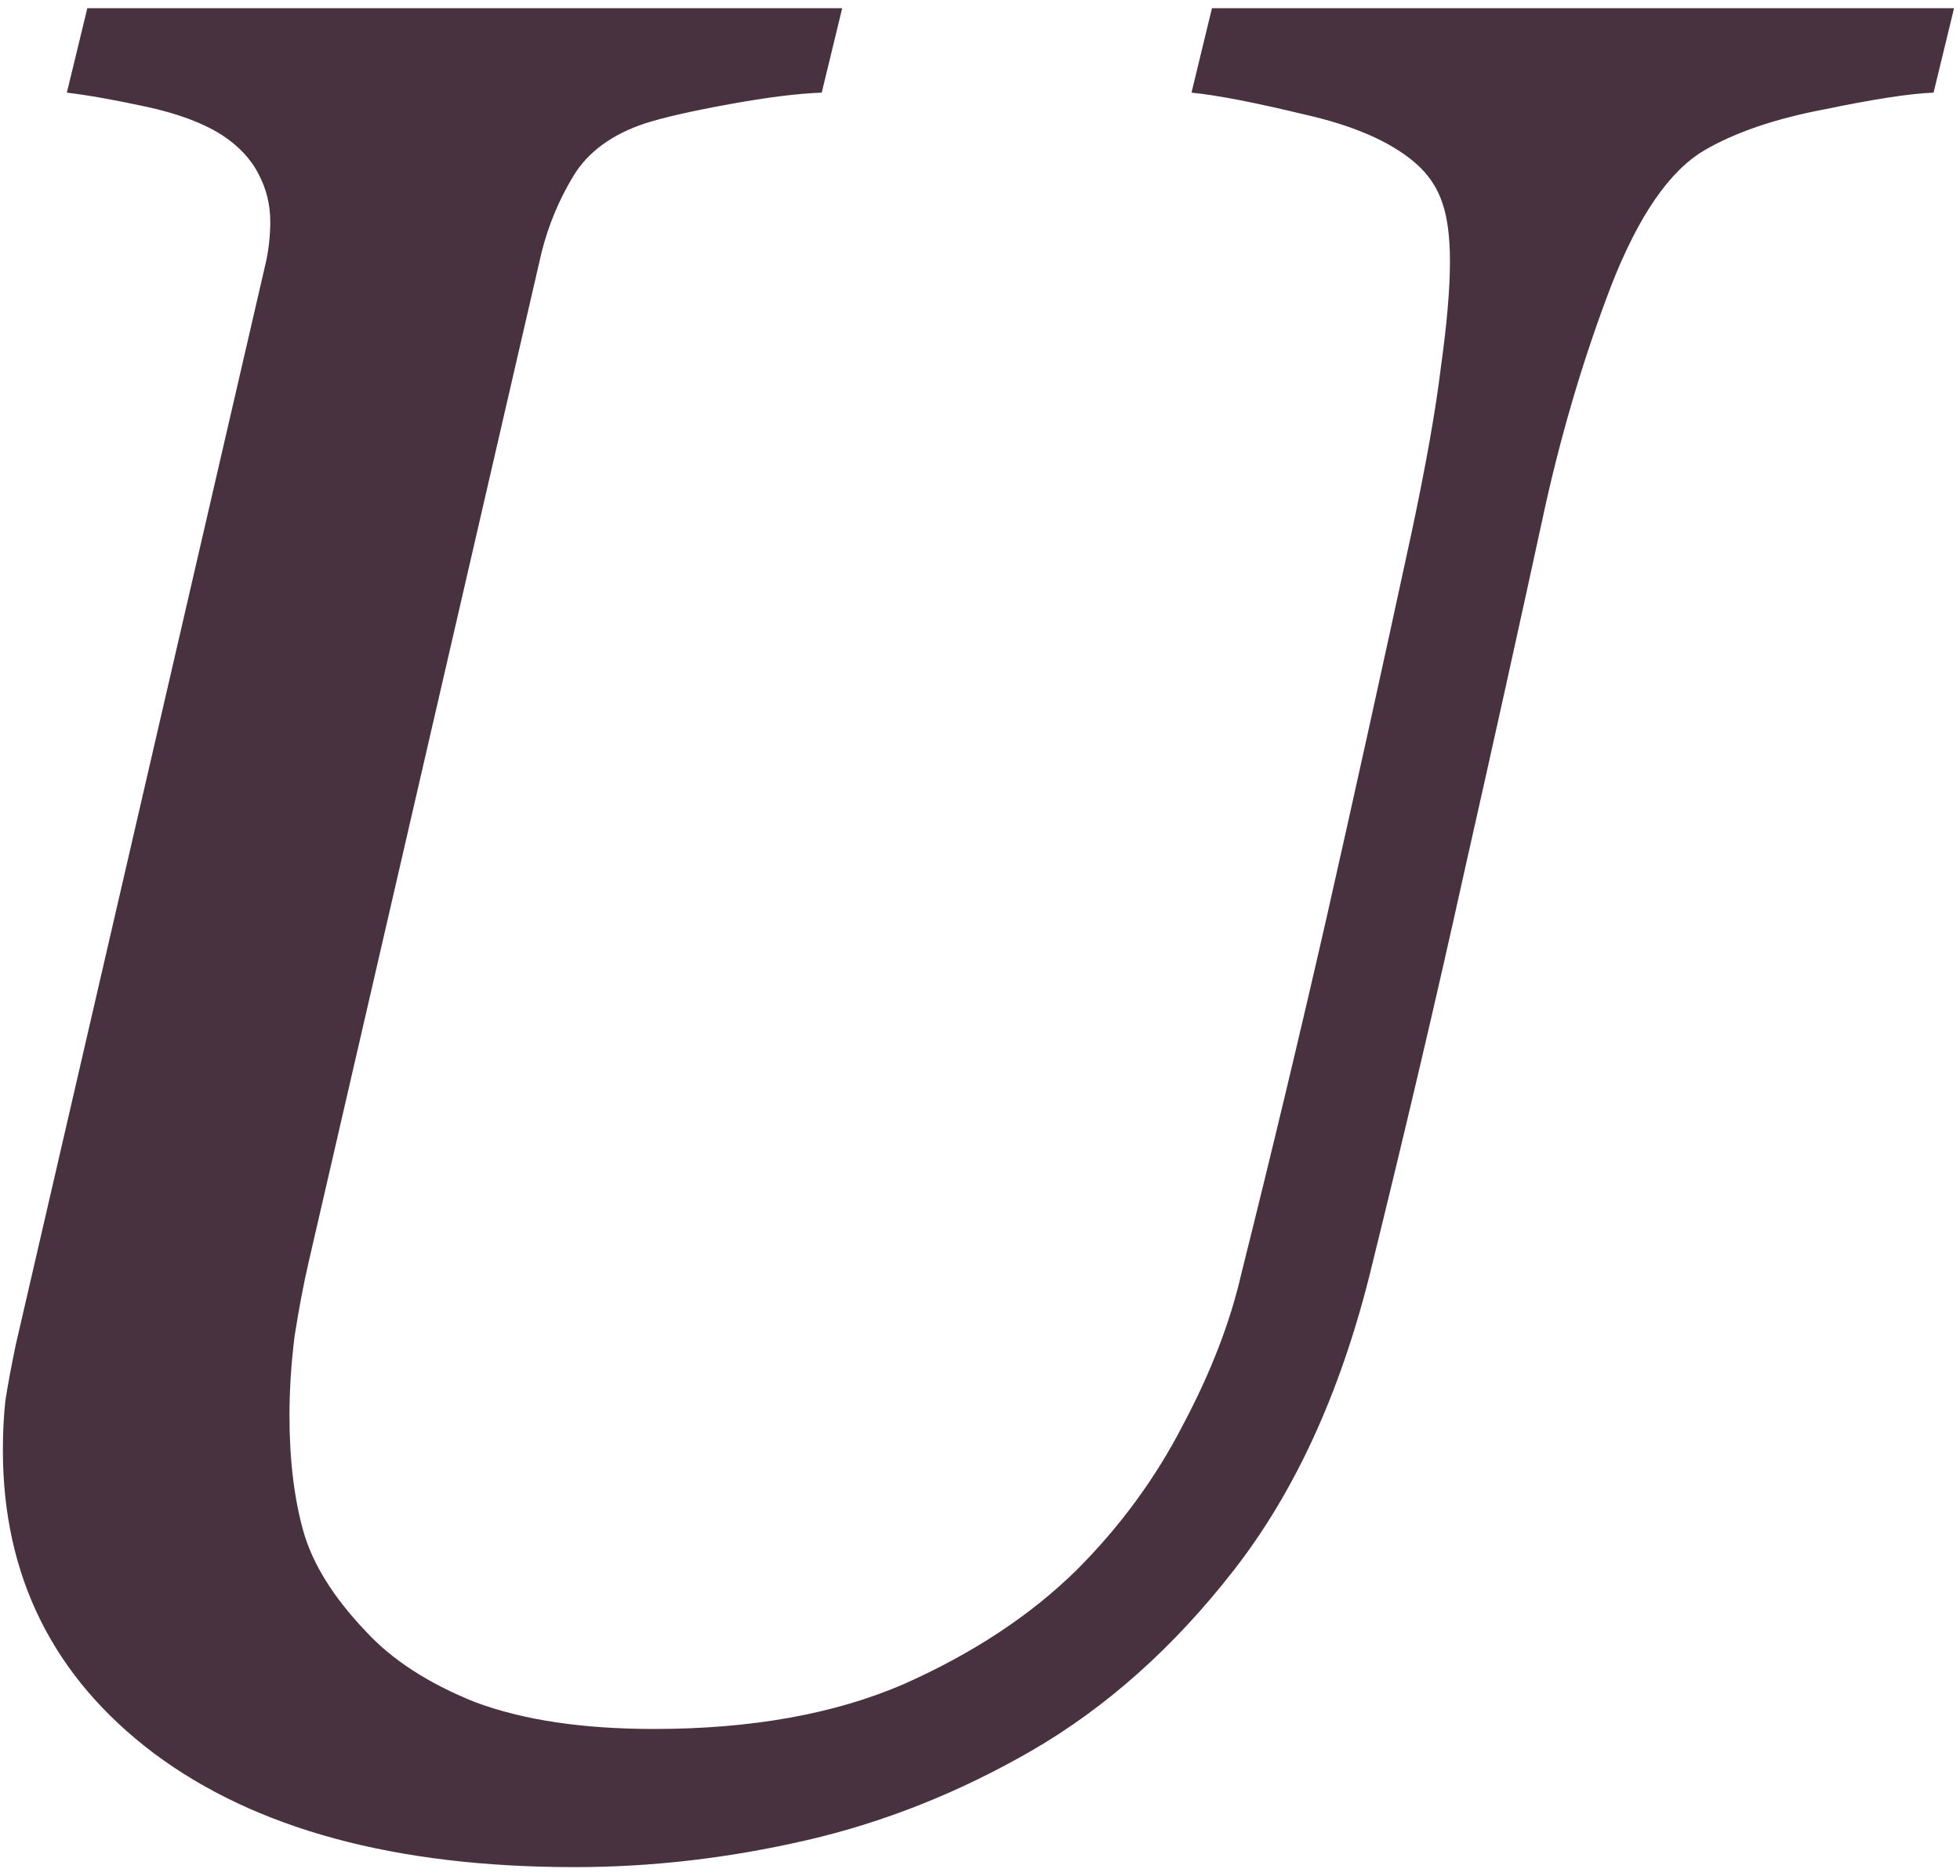 <?xml version="1.0" encoding="UTF-8"?> <svg xmlns="http://www.w3.org/2000/svg" width="187" height="179" viewBox="0 0 187 179" fill="none"><path d="M54.84 178.15C37.75 178.15 24.363 174.529 14.679 167.286C5.076 160.043 0.274 150.4 0.274 138.355C0.274 136.646 0.356 135.06 0.519 133.595C0.763 132.049 1.088 130.299 1.495 128.346L25.299 25.318C25.462 24.667 25.584 23.976 25.665 23.243C25.746 22.511 25.787 21.819 25.787 21.168C25.787 19.54 25.421 18.035 24.689 16.651C23.956 15.187 22.776 13.925 21.148 12.867C19.358 11.728 16.957 10.833 13.946 10.182C10.935 9.531 8.412 9.083 6.378 8.839L8.331 0.782H80.353L78.399 8.839C76.121 8.92 73.191 9.286 69.61 9.938C66.03 10.588 63.344 11.199 61.554 11.769C58.38 12.826 56.101 14.495 54.718 16.773C53.334 19.052 52.317 21.494 51.666 24.098L29.449 120.411C28.961 122.527 28.513 124.887 28.106 127.491C27.781 130.095 27.618 132.618 27.618 135.06C27.618 139.291 28.066 142.994 28.961 146.168C29.856 149.26 31.809 152.394 34.82 155.567C37.343 158.334 40.842 160.613 45.318 162.403C49.876 164.112 55.572 164.967 62.408 164.967C71.686 164.967 79.62 163.543 86.212 160.694C92.804 157.765 98.297 154.143 102.691 149.83C106.842 145.68 110.219 141.082 112.823 136.036C115.509 130.991 117.381 126.148 118.438 121.51C121.368 109.791 124.094 98.398 126.617 87.33C129.14 76.181 131.826 64.015 134.674 50.831C136.057 44.321 136.993 39.031 137.481 34.962C138.051 30.893 138.336 27.556 138.336 24.952C138.336 22.592 138.092 20.72 137.604 19.337C137.115 17.872 136.261 16.611 135.04 15.553C132.68 13.518 129.14 11.972 124.42 10.914C119.7 9.775 116.119 9.083 113.678 8.839L115.631 0.782H186.432L184.479 8.839C182.281 8.92 178.823 9.449 174.103 10.426C169.382 11.321 165.558 12.623 162.628 14.332C159.291 16.285 156.321 20.598 153.717 27.271C151.194 33.863 149.119 40.781 147.491 48.023C144.968 59.661 142.364 71.42 139.679 83.302C137.075 95.102 134.063 107.919 130.646 121.754C127.797 133.066 123.484 142.424 117.706 149.83C112.009 157.154 105.58 162.892 98.419 167.042C91.502 171.03 84.34 173.878 76.935 175.587C69.529 177.296 62.164 178.15 54.84 178.15Z" fill="#493240"></path></svg> 